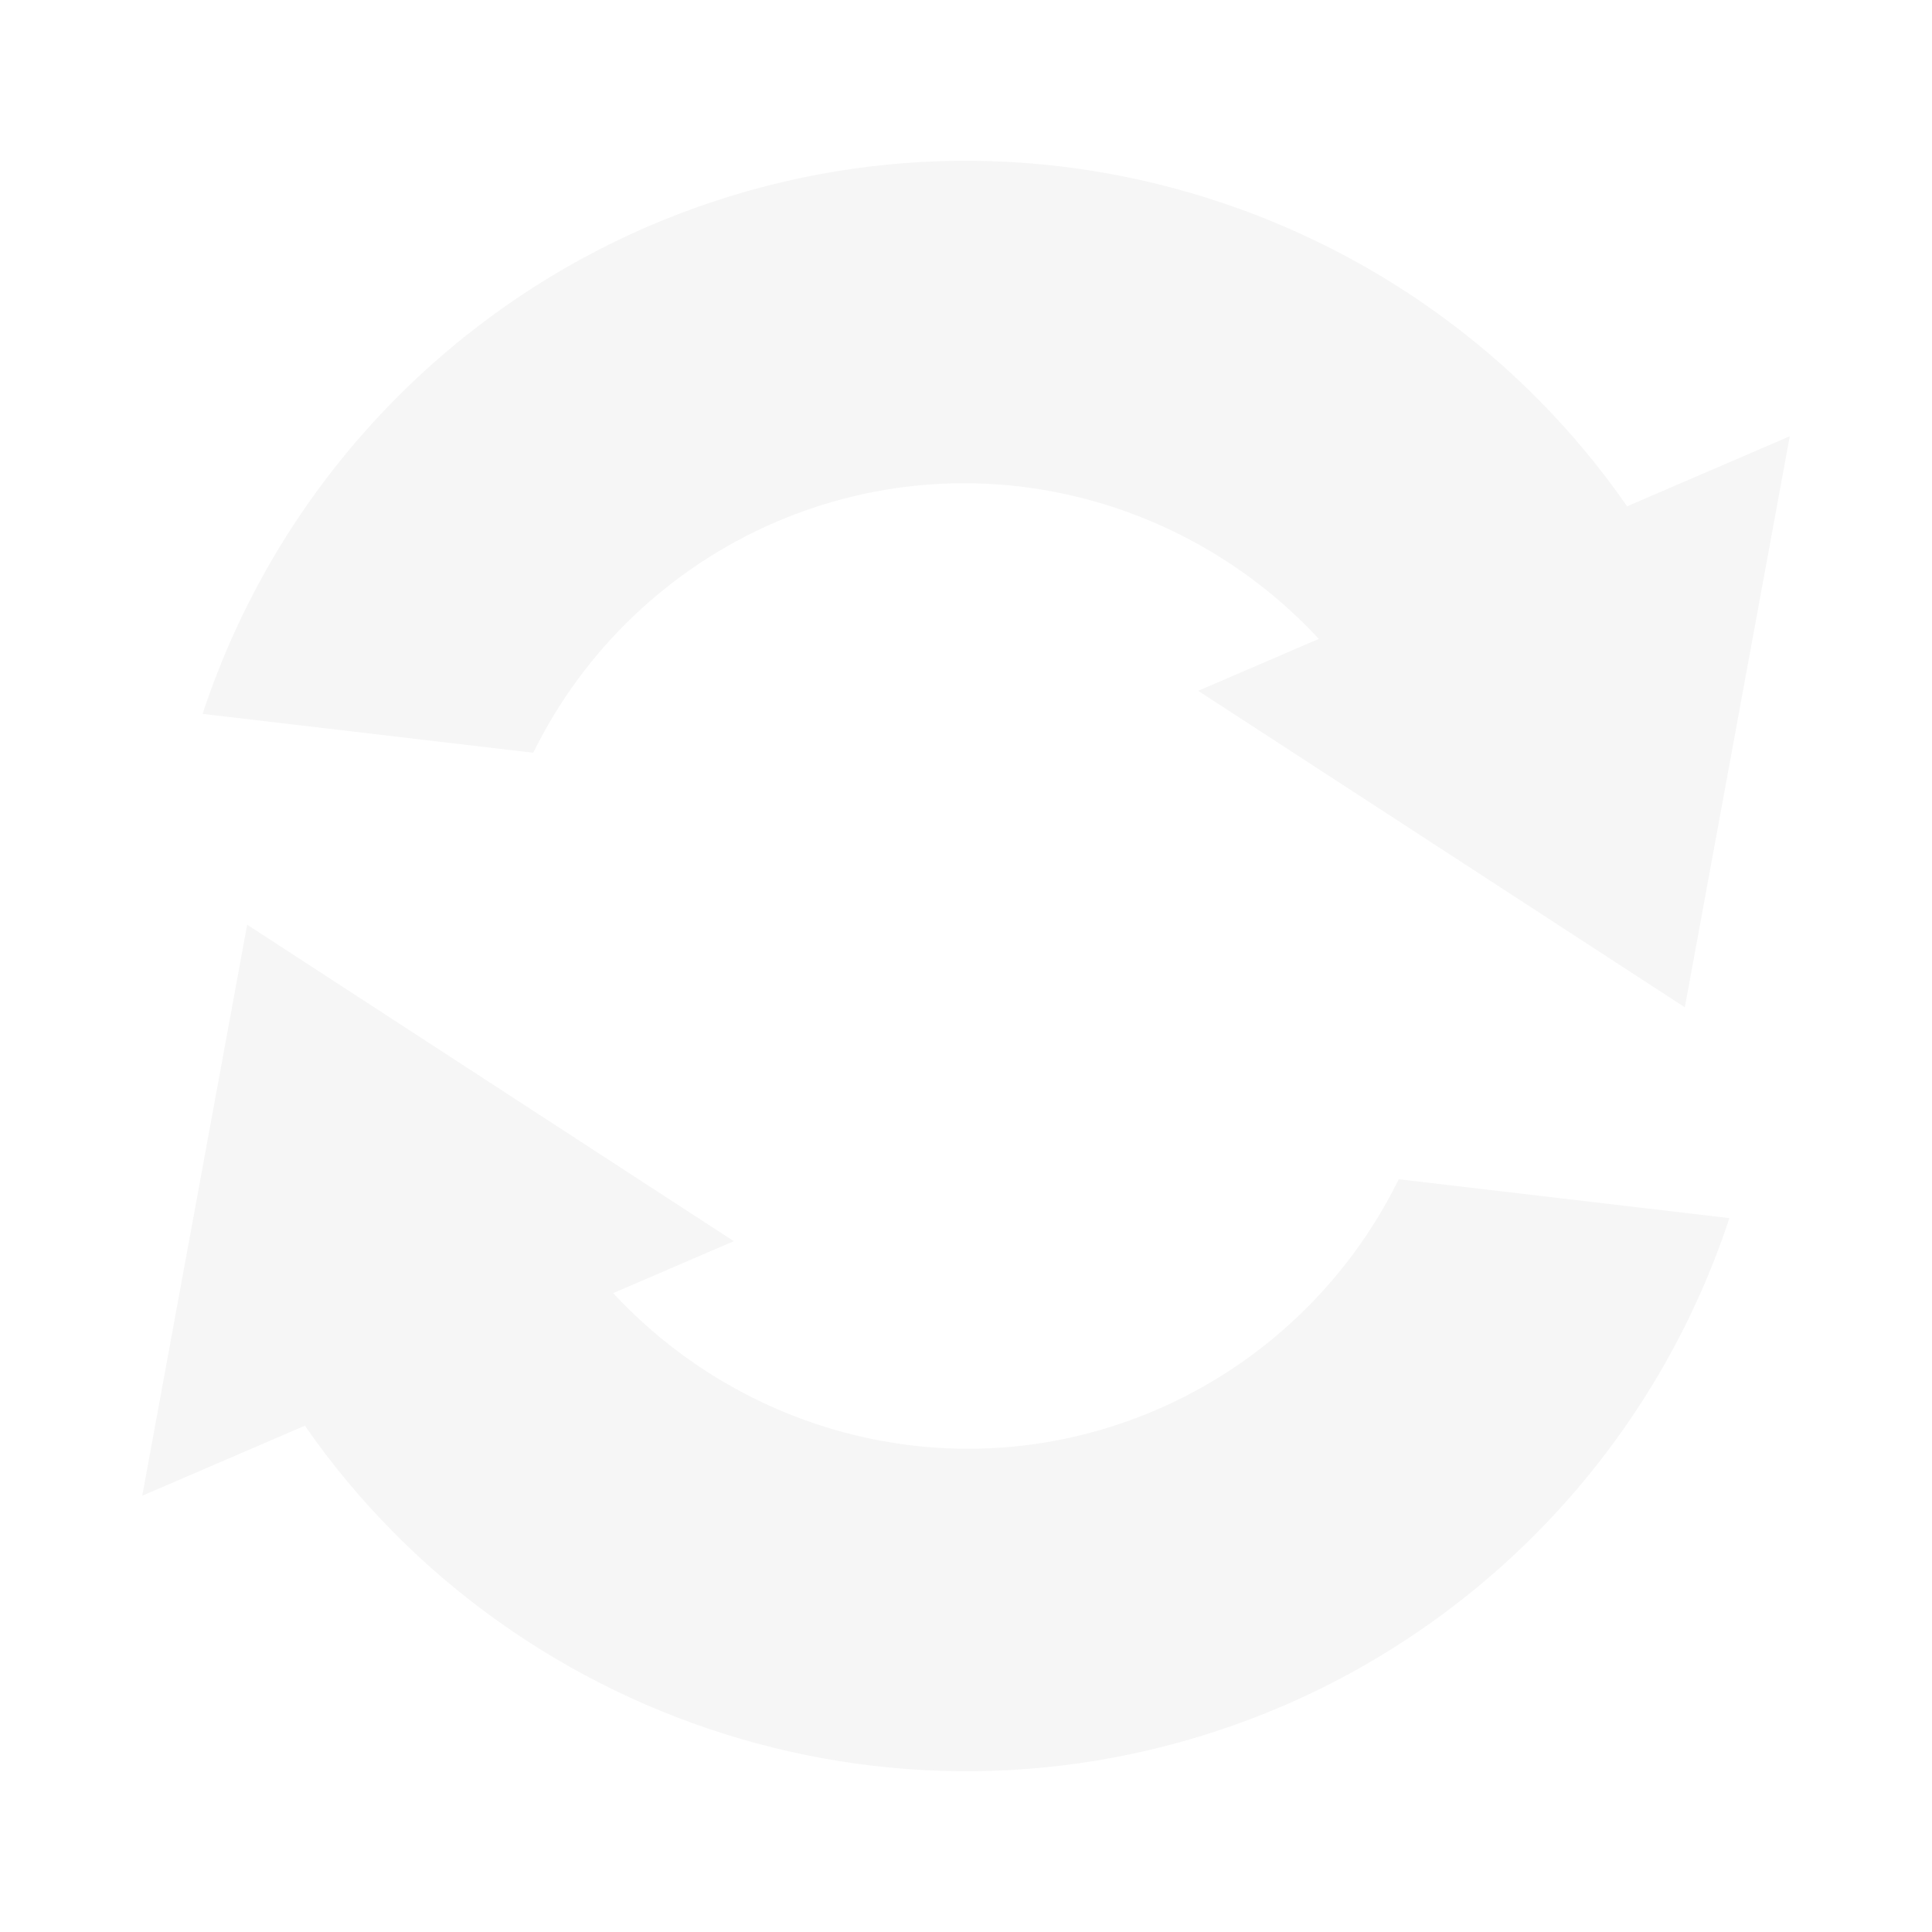 <svg xmlns="http://www.w3.org/2000/svg" width="100%" height="100%" viewBox="0 0 16 16">
 <defs>
  <style id="current-color-scheme" type="text/css">
   .ColorScheme-Text { color:#dfdfdf; } .ColorScheme-Highlight { color:#4285f4; } .ColorScheme-NeutralText { color:#ff9800; } .ColorScheme-PositiveText { color:#4caf50; } .ColorScheme-NegativeText { color:#f44336; }
  </style>
 </defs>
 <path style="opacity:0.3;fill:currentColor" class="ColorScheme-Text" d="m10.635 14.124c-2.963 1.275-6.34.234-8.11-2.317l-1.347.58.869-4.729 4.03 2.621-.999.43c1.118 1.206 2.905 1.653 4.503.965.873-.377 1.583-1.054 2.003-1.908l2.738.322c-.596 1.81-1.938 3.279-3.687 4.036zm3.318-5.782-4.03-2.621.999-.43c-1.118-1.206-2.905-1.653-4.503-.965-.873.377-1.583 1.054-2.003 1.908l-2.738-.322c.596-1.81 1.938-3.279 3.687-4.036 2.963-1.275 6.34-.234 8.11 2.317l1.347-.58z"/>
</svg>
